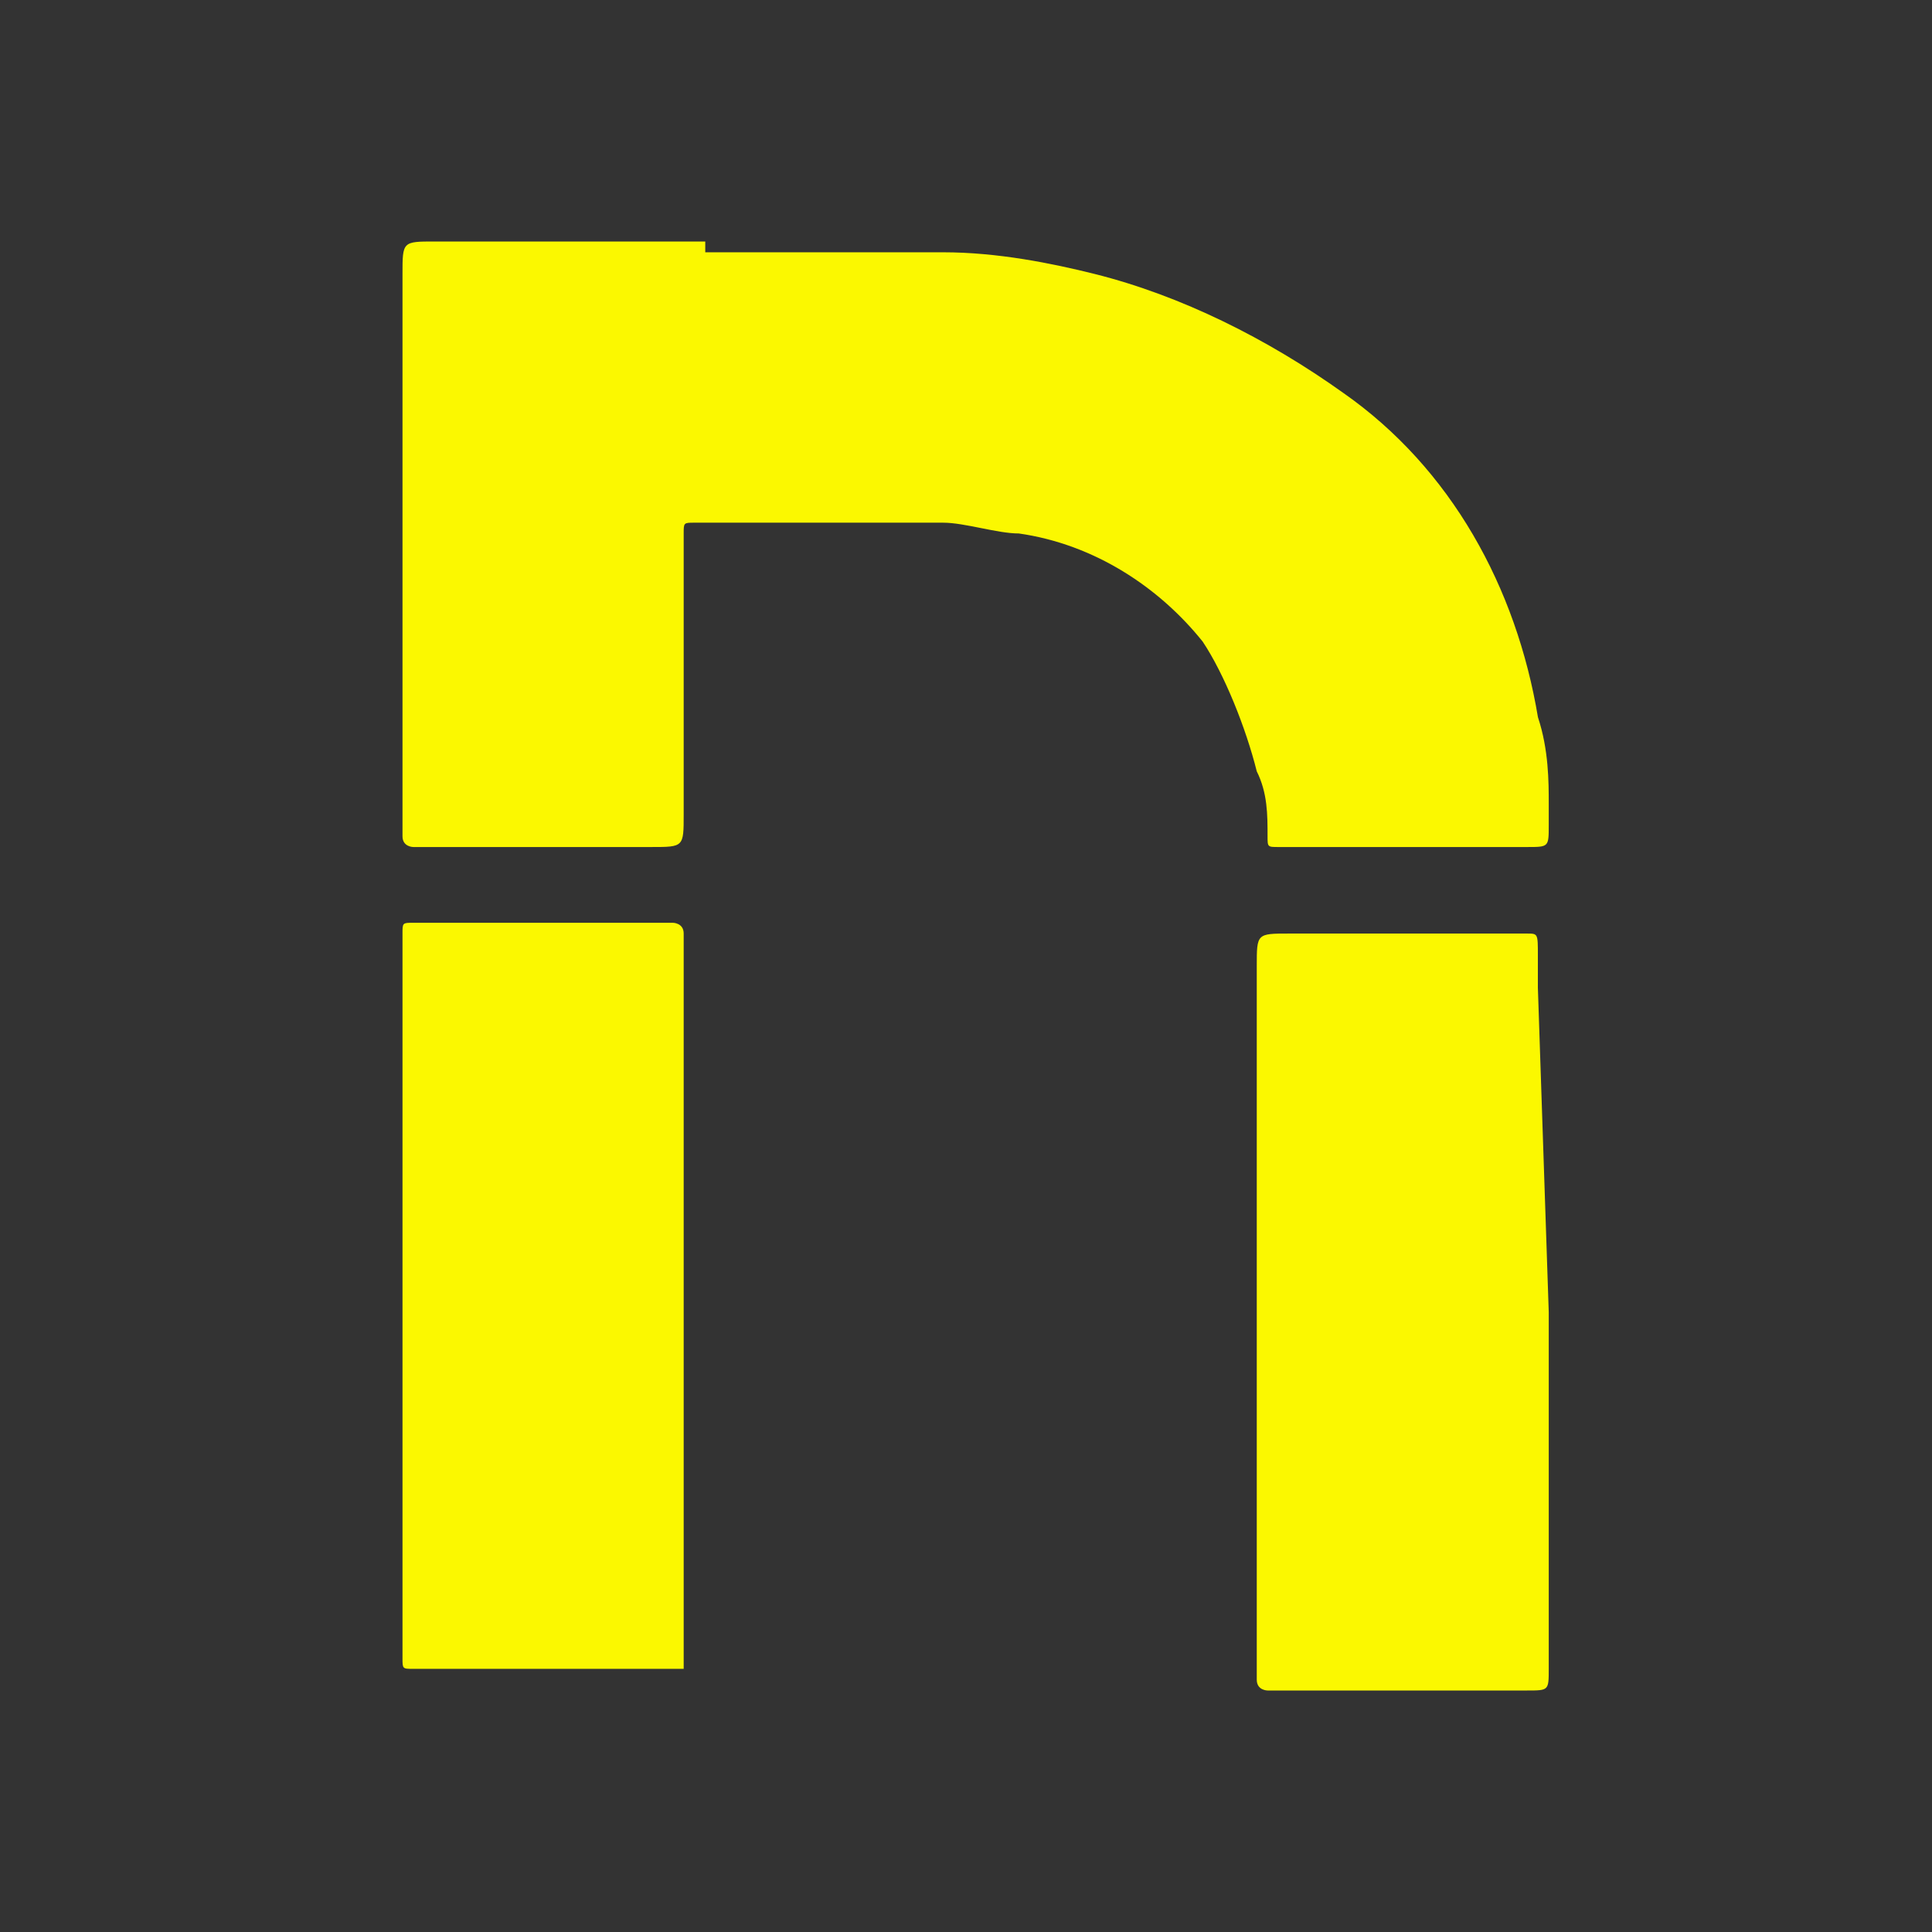 <svg width="24" height="24" viewBox="0 0 24 24" fill="none" xmlns="http://www.w3.org/2000/svg">
<rect x="0" y="0" width="24" height="24" fill="#333333" stroke="none"/>
<path d="M8.761 3.134C9.701 3.134 10.642 3.134 11.716 3.134C12.388 3.134 13.06 3.269 13.597 3.403C14.672 3.672 15.746 4.209 16.687 4.881C18.03 5.821 18.836 7.299 19.105 8.91C19.239 9.313 19.239 9.716 19.239 9.985C19.239 10.119 19.239 10.119 19.239 10.254C19.239 10.522 19.239 10.522 18.97 10.522H15.881C15.746 10.522 15.746 10.522 15.746 10.388C15.746 10.119 15.746 9.851 15.612 9.582C15.478 9.045 15.209 8.373 14.94 7.97C14.403 7.299 13.597 6.761 12.657 6.627C12.388 6.627 11.985 6.493 11.716 6.493H8.627C8.493 6.493 8.493 6.493 8.493 6.627C8.493 6.761 8.493 6.896 8.493 6.896V10.119C8.493 10.522 8.493 10.522 8.09 10.522H5.269H5.134C5.134 10.522 5 10.522 5 10.388C5 10.254 5 10.254 5 10.119V3.403C5 3 5 3 5.403 3H8.761V3.134Z" fill="#FBF800"/>
<path d="M8.493 20.731C8.358 20.731 8.358 20.731 8.224 20.731H5.134C5 20.731 5 20.731 5 20.597C5 20.463 5 20.463 5 20.328V12C5 11.866 5 11.731 5 11.597C5 11.463 5 11.463 5.134 11.463H8.09H8.358C8.358 11.463 8.493 11.463 8.493 11.597C8.493 11.731 8.493 11.866 8.493 11.866V20.328C8.493 20.463 8.493 20.597 8.493 20.731Z" fill="#FBF800"/>
<path d="M19.239 16.298V20.463C19.239 20.597 19.239 20.597 19.239 20.731C19.239 21 19.239 21 18.97 21H15.88H15.746C15.746 21 15.612 21 15.612 20.866C15.612 20.731 15.612 20.731 15.612 20.597V12C15.612 11.597 15.612 11.597 16.015 11.597H18.97C19.104 11.597 19.104 11.597 19.104 11.866C19.104 12 19.104 12.134 19.104 12.269L19.239 16.298Z" fill="#FBF800"/>
</svg>
